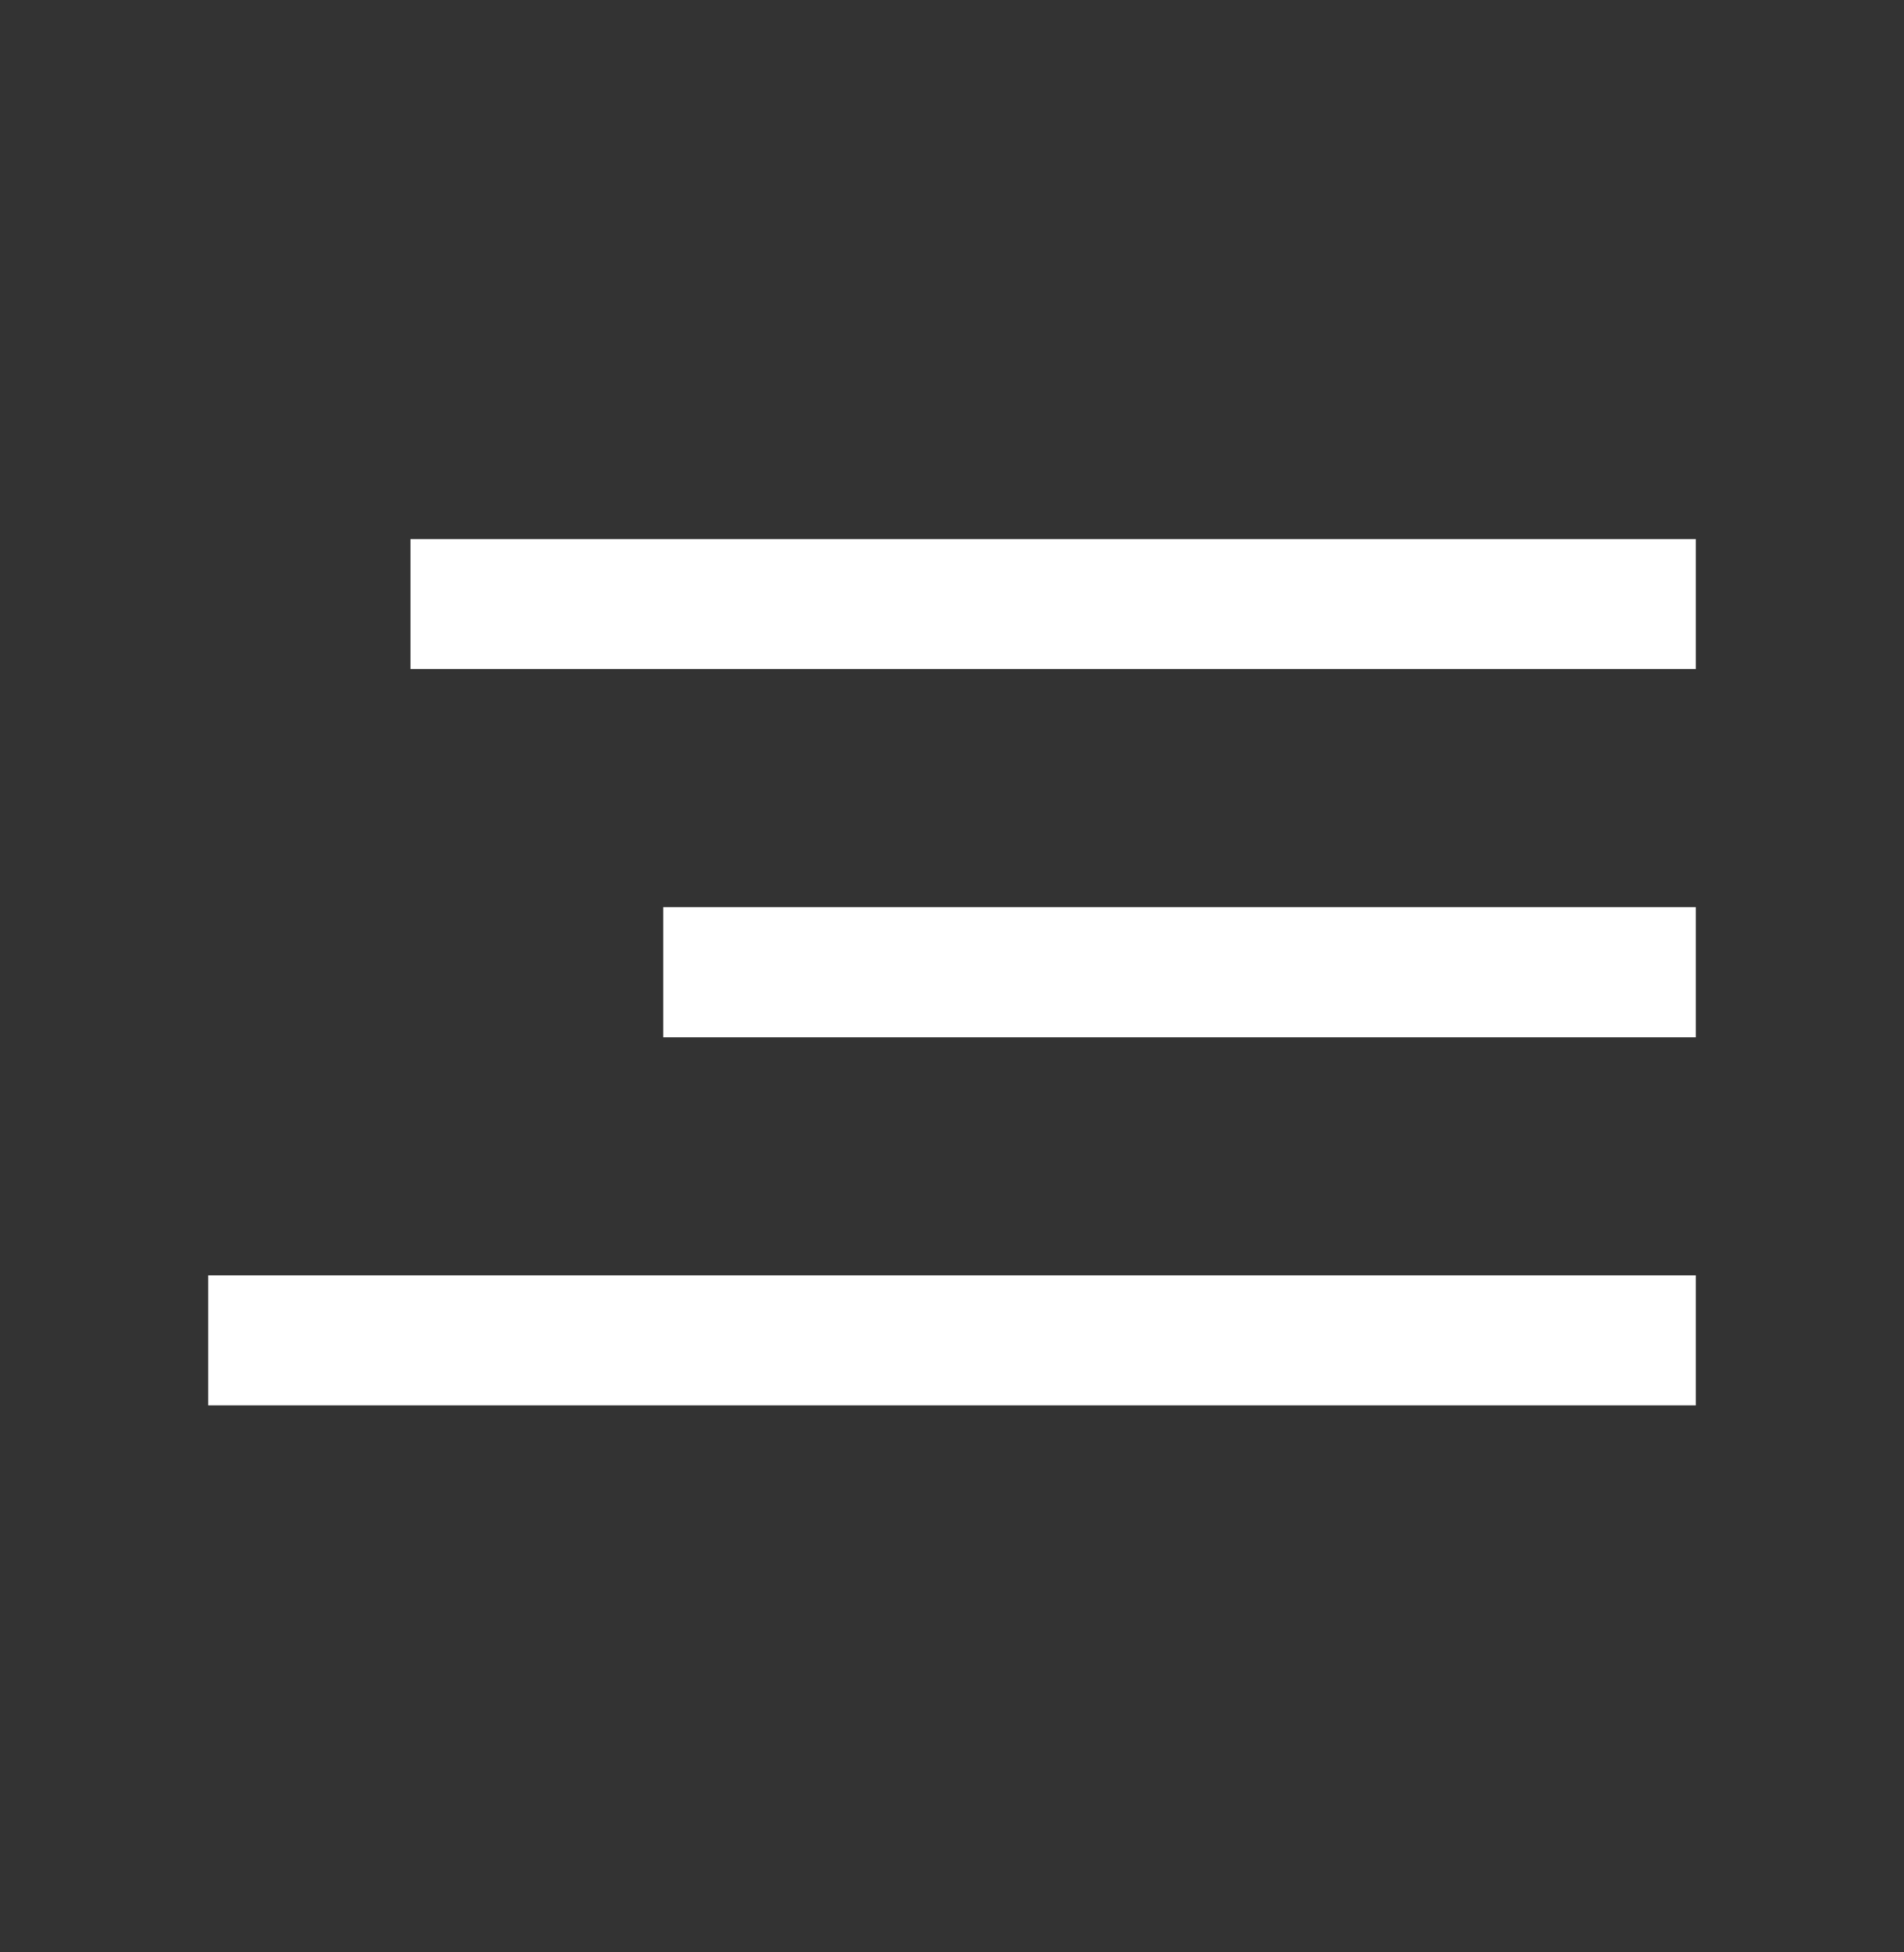 <?xml version="1.0" encoding="UTF-8"?> <svg xmlns="http://www.w3.org/2000/svg" width="40" height="41" viewBox="0 0 40 41" fill="none"><rect x="0" y="0" width="40" height="41" fill="#333333" stroke="none"/><rect x="8.622" y="11.32" width="27.004" height="2.731" fill="white"></rect><rect x="4.374" y="26.782" width="31.252" height="2.731" fill="white"></rect><rect x="13.932" y="19.051" width="21.694" height="2.731" fill="white"></rect></svg> 